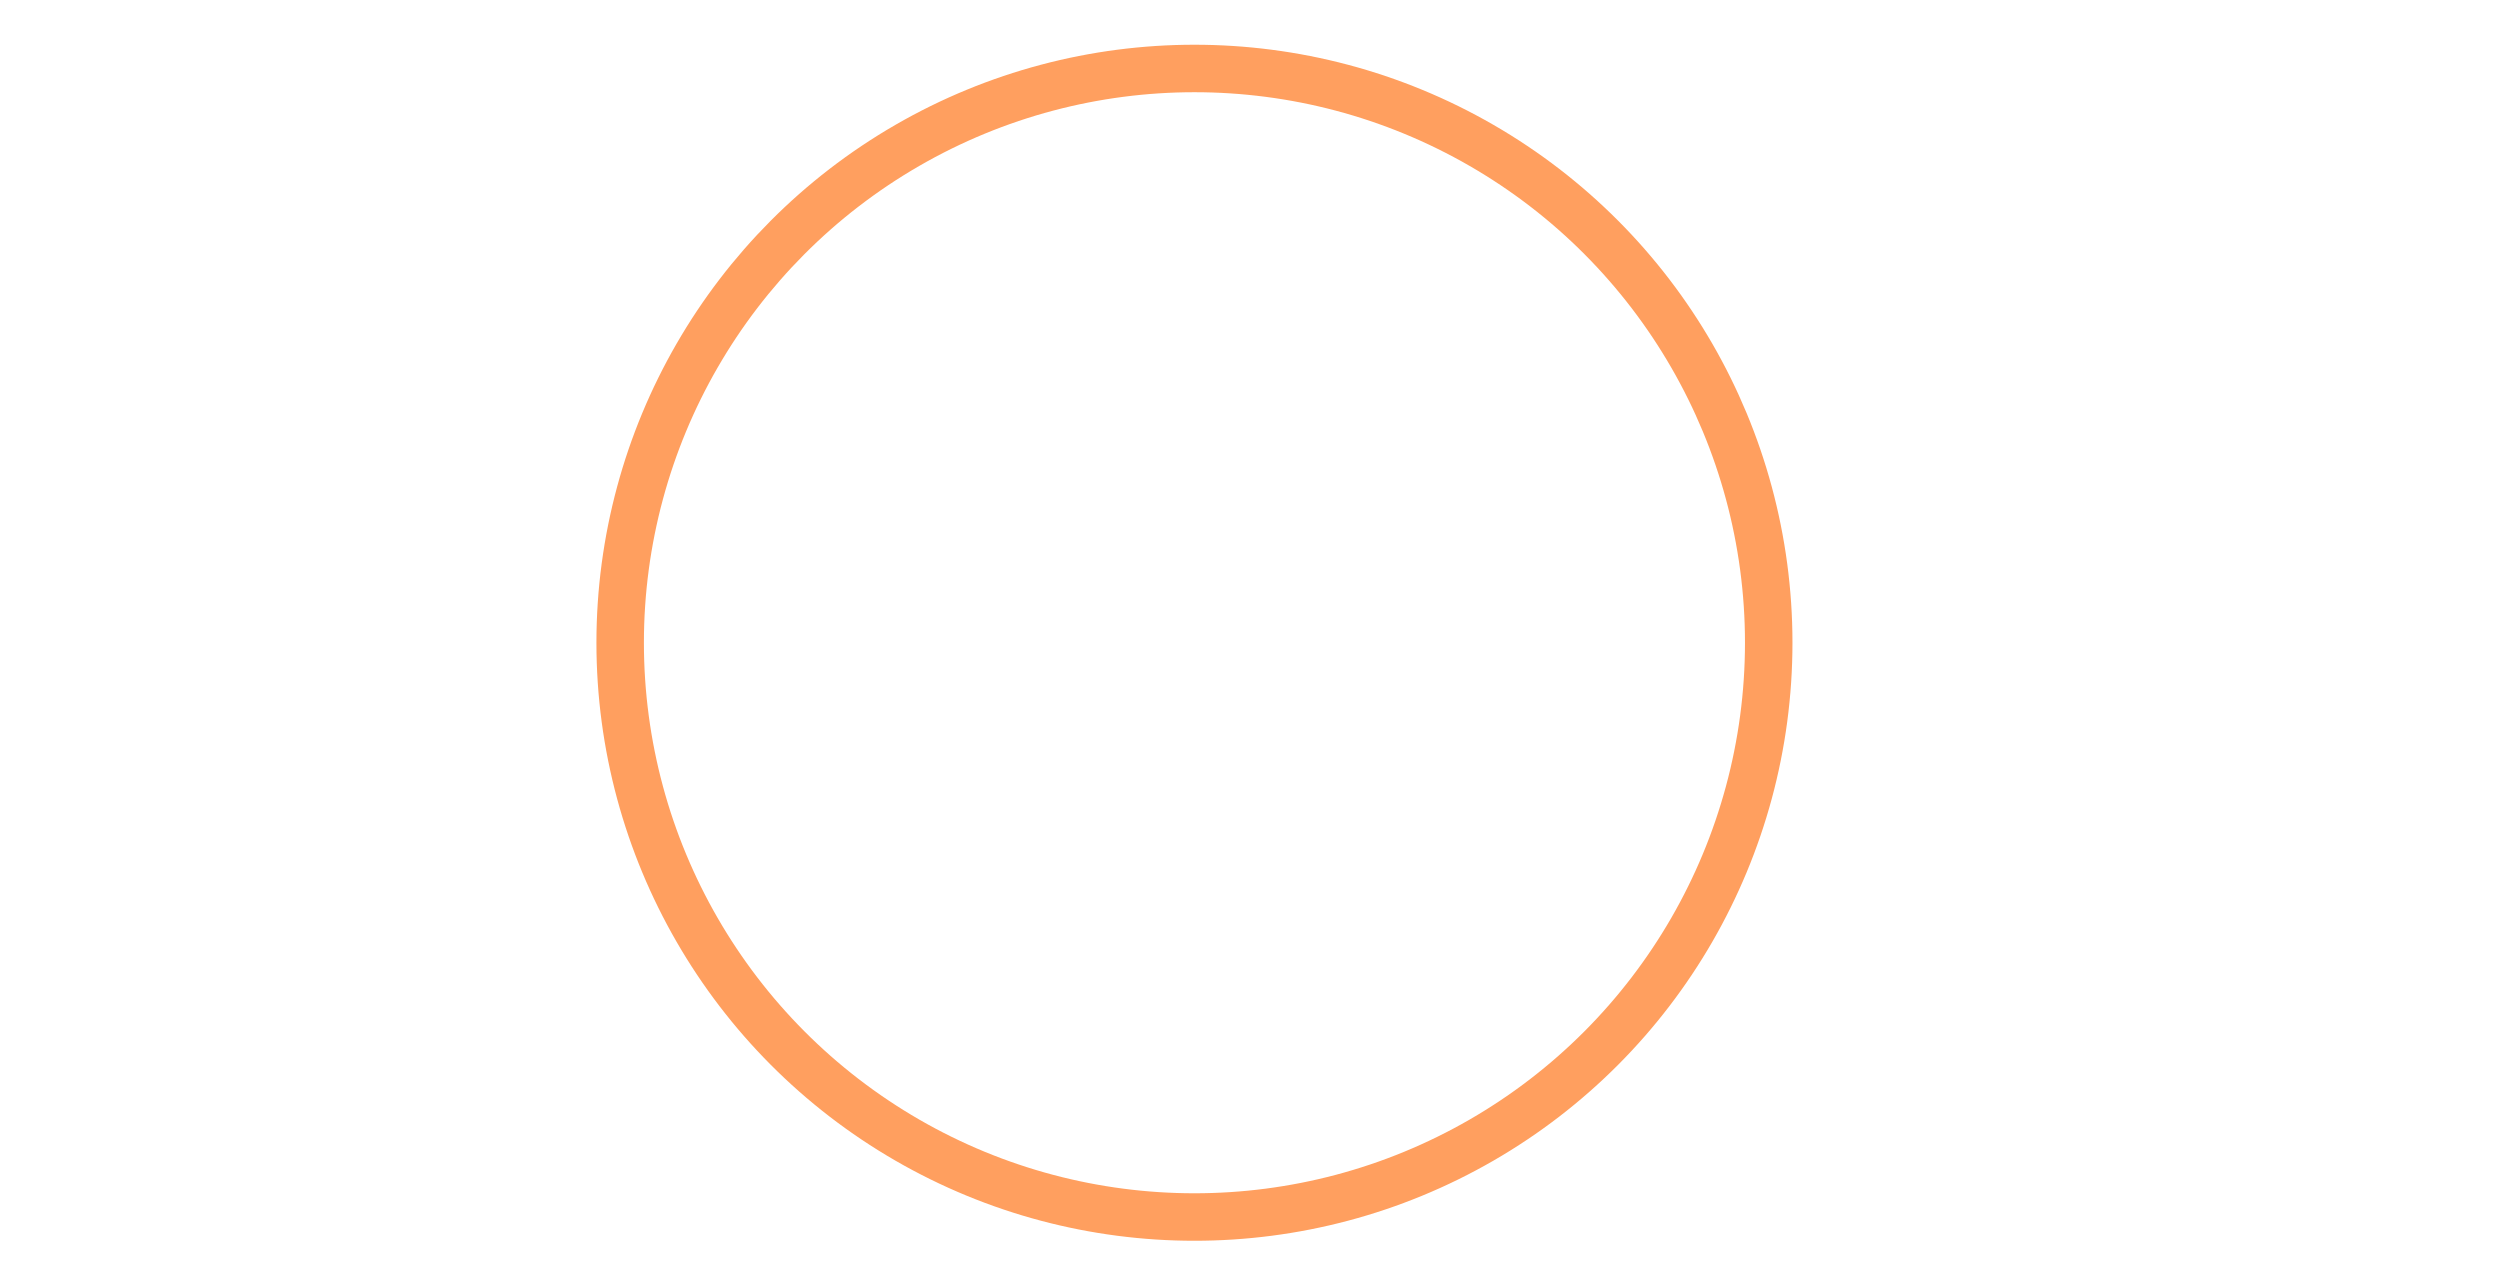 <?xml version="1.0" encoding="UTF-8" standalone="no"?>
<svg
   xmlns:dc="http://purl.org/dc/elements/1.1/"
   xmlns:cc="http://creativecommons.org/ns#"
   xmlns:rdf="http://www.w3.org/1999/02/22-rdf-syntax-ns#"
   xmlns:svg="http://www.w3.org/2000/svg"
   xmlns="http://www.w3.org/2000/svg"
   id="svg8"
   version="1.1"
   viewBox="0 0 41.804 21.167"
   height="80"
   width="158">
  <defs
     id="defs2" />
  <g
     transform="translate(0,-275.833)"
     id="layer1">
    <circle
       r="9.603"
       cy="286.581"
       cx="19.973"
       id="path840"
       style="opacity:1;fill:none;fill-opacity:0.627;fill-rule:evenodd;stroke:#ff6600;stroke-width:0.794;stroke-linejoin:round;stroke-miterlimit:4;stroke-dasharray:none;stroke-dashoffset:0;stroke-opacity:0.627;paint-order:stroke fill markers" />
  </g>
</svg>
